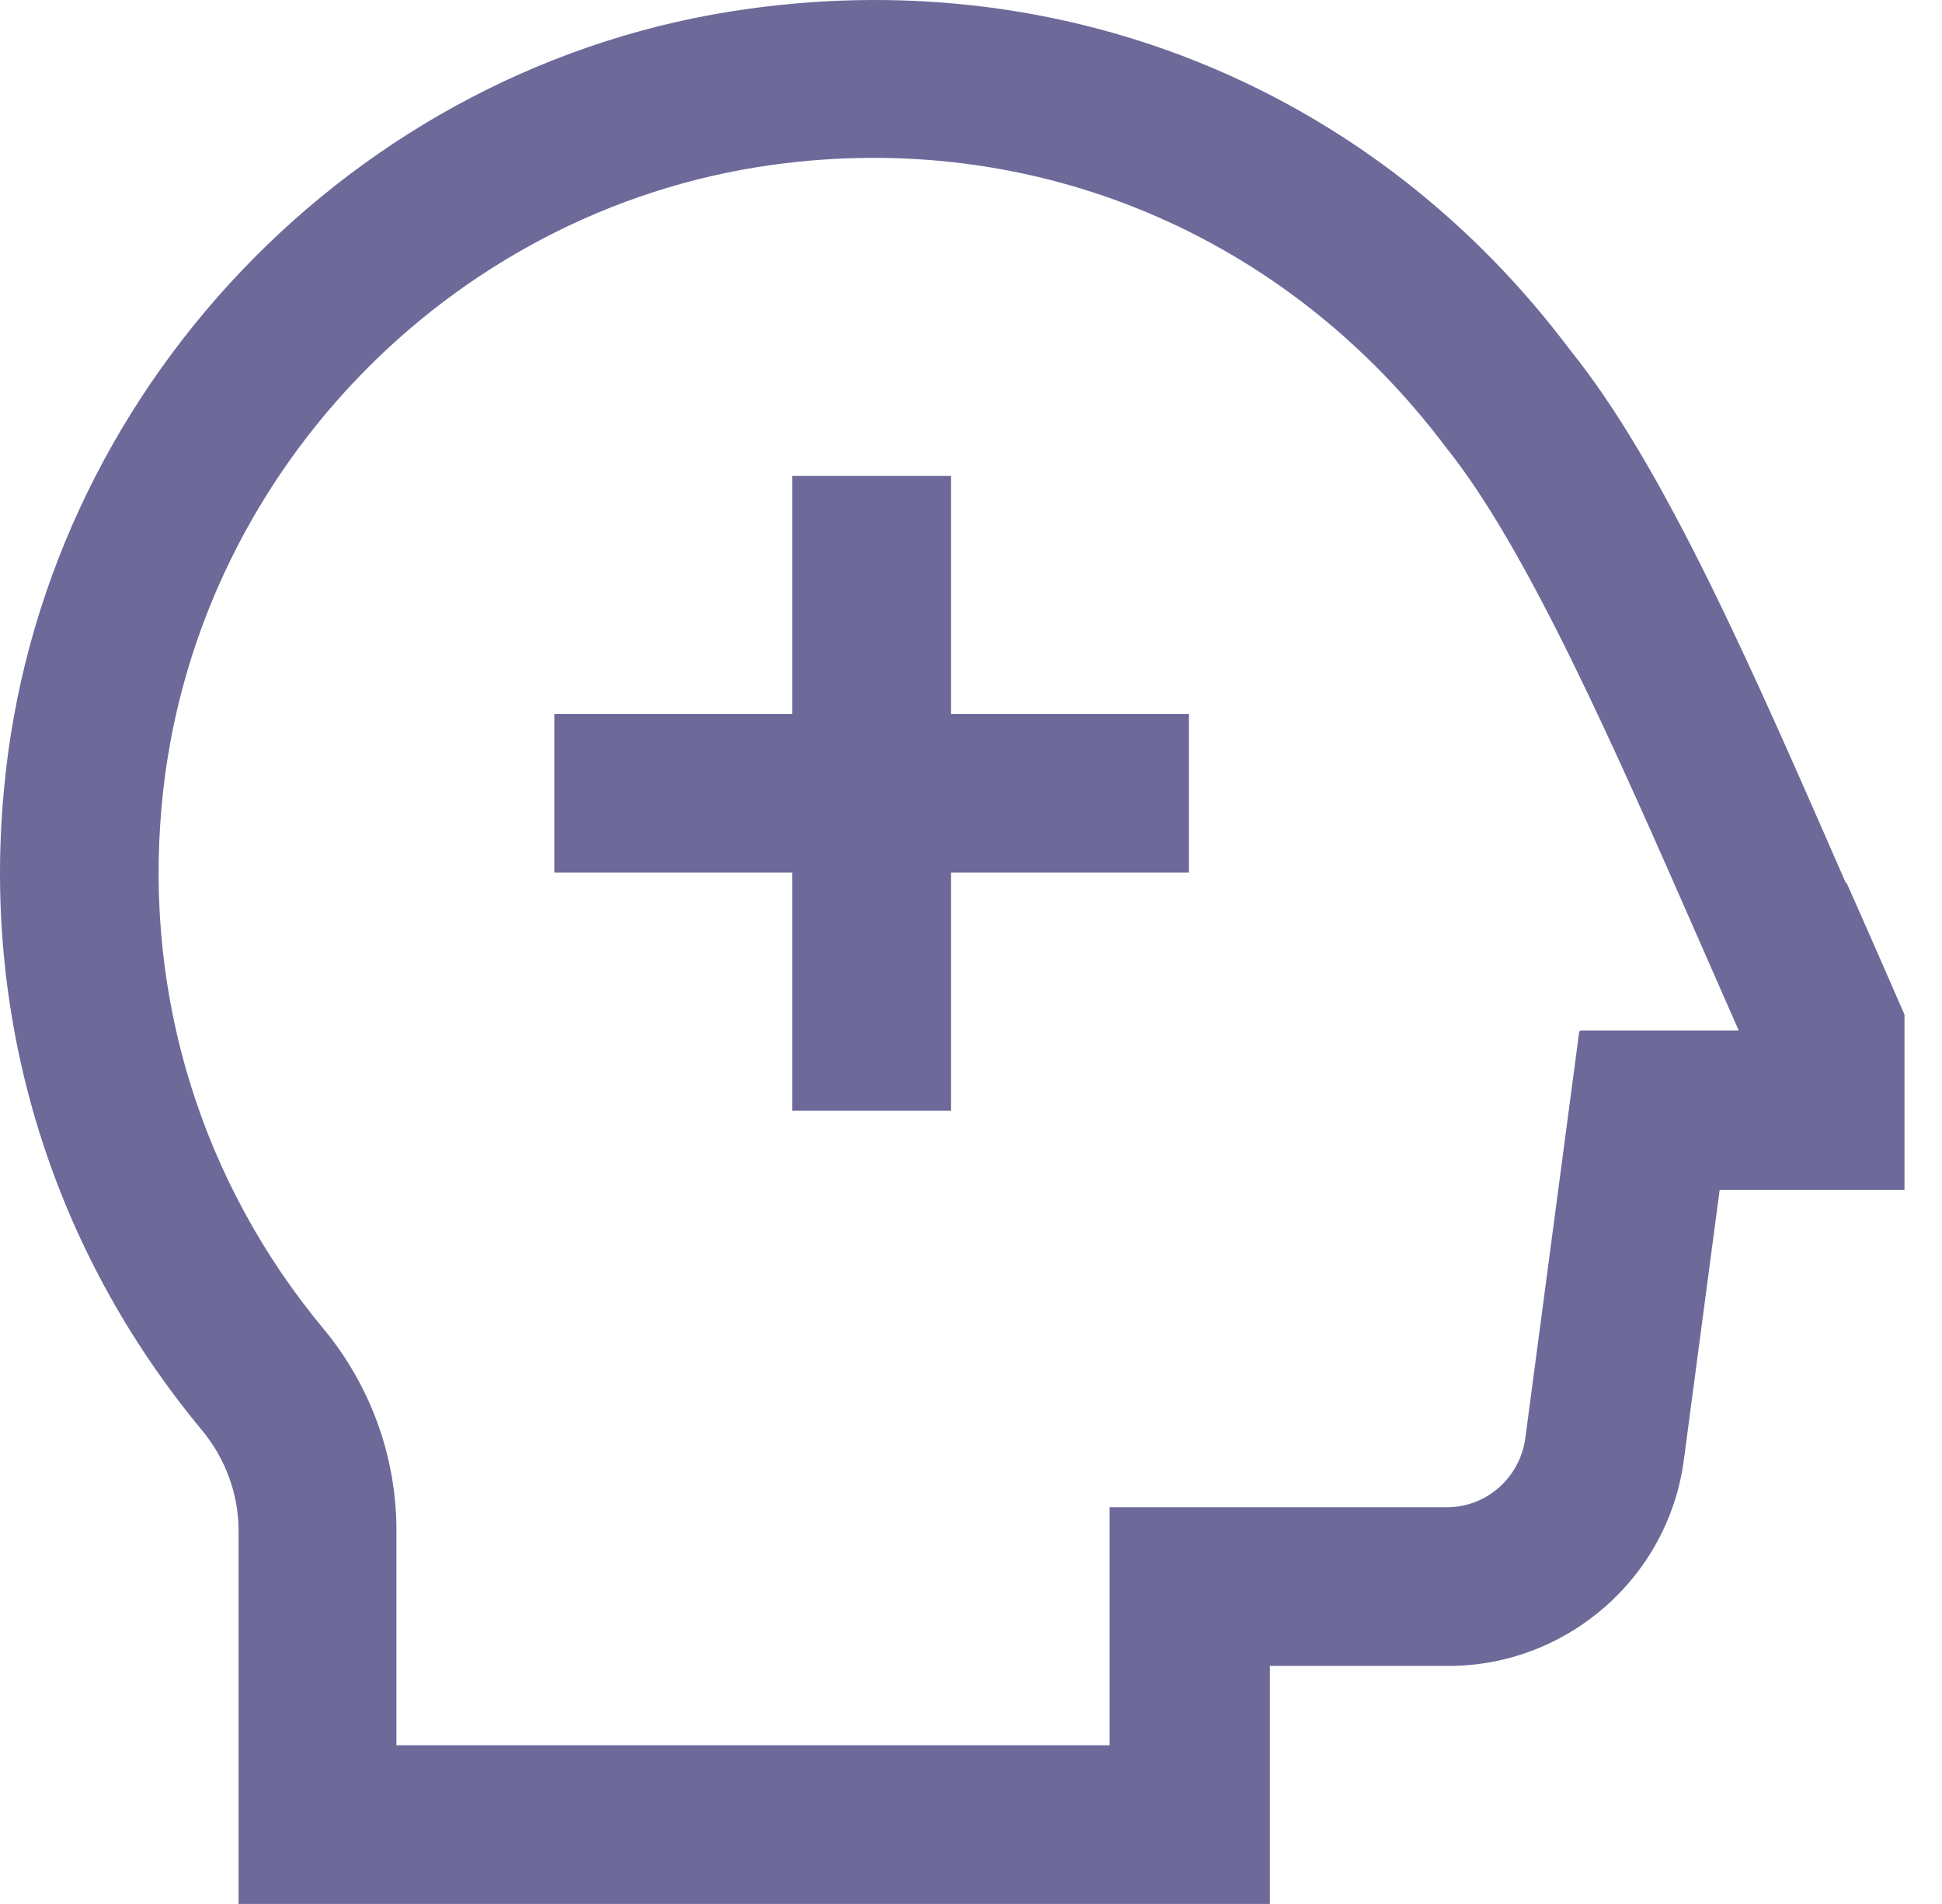 <svg xmlns="http://www.w3.org/2000/svg" width="51" height="50" viewBox="0 0 51 50" fill="none"><path d="M48.474 23.186C46.015 17.561 43.703 12.249 41.245 9.207C36.161 2.416 28.12 -0.938 19.682 0.228C9.286 1.645 1.036 10.312 0.099 20.791C-0.464 26.895 1.39 32.853 5.307 37.562C5.911 38.291 6.265 39.228 6.265 40.187V49.999H33.349V43.749H38.036C41.161 43.749 43.828 41.416 44.224 38.312L45.161 31.249H50.015V26.645C50.015 26.645 48.953 24.207 48.495 23.186H48.474ZM41.474 27.082L40.057 37.77C39.911 38.812 39.036 39.582 37.995 39.582H29.14V45.832H10.411V40.187C10.411 38.249 9.724 36.374 8.495 34.895C5.307 31.061 3.786 26.186 4.245 21.166C5.015 12.582 11.745 5.52 20.265 4.332C27.161 3.374 33.765 6.145 37.974 11.749C40.12 14.416 42.432 19.707 44.682 24.832C45.015 25.582 45.328 26.311 45.661 27.061H41.515L41.474 27.082ZM24.974 18.749H31.224V22.916H24.974V29.166H20.807V22.916H14.557V18.749H20.807V12.499H24.974V18.749Z" fill="#6D6A9A"></path></svg>
